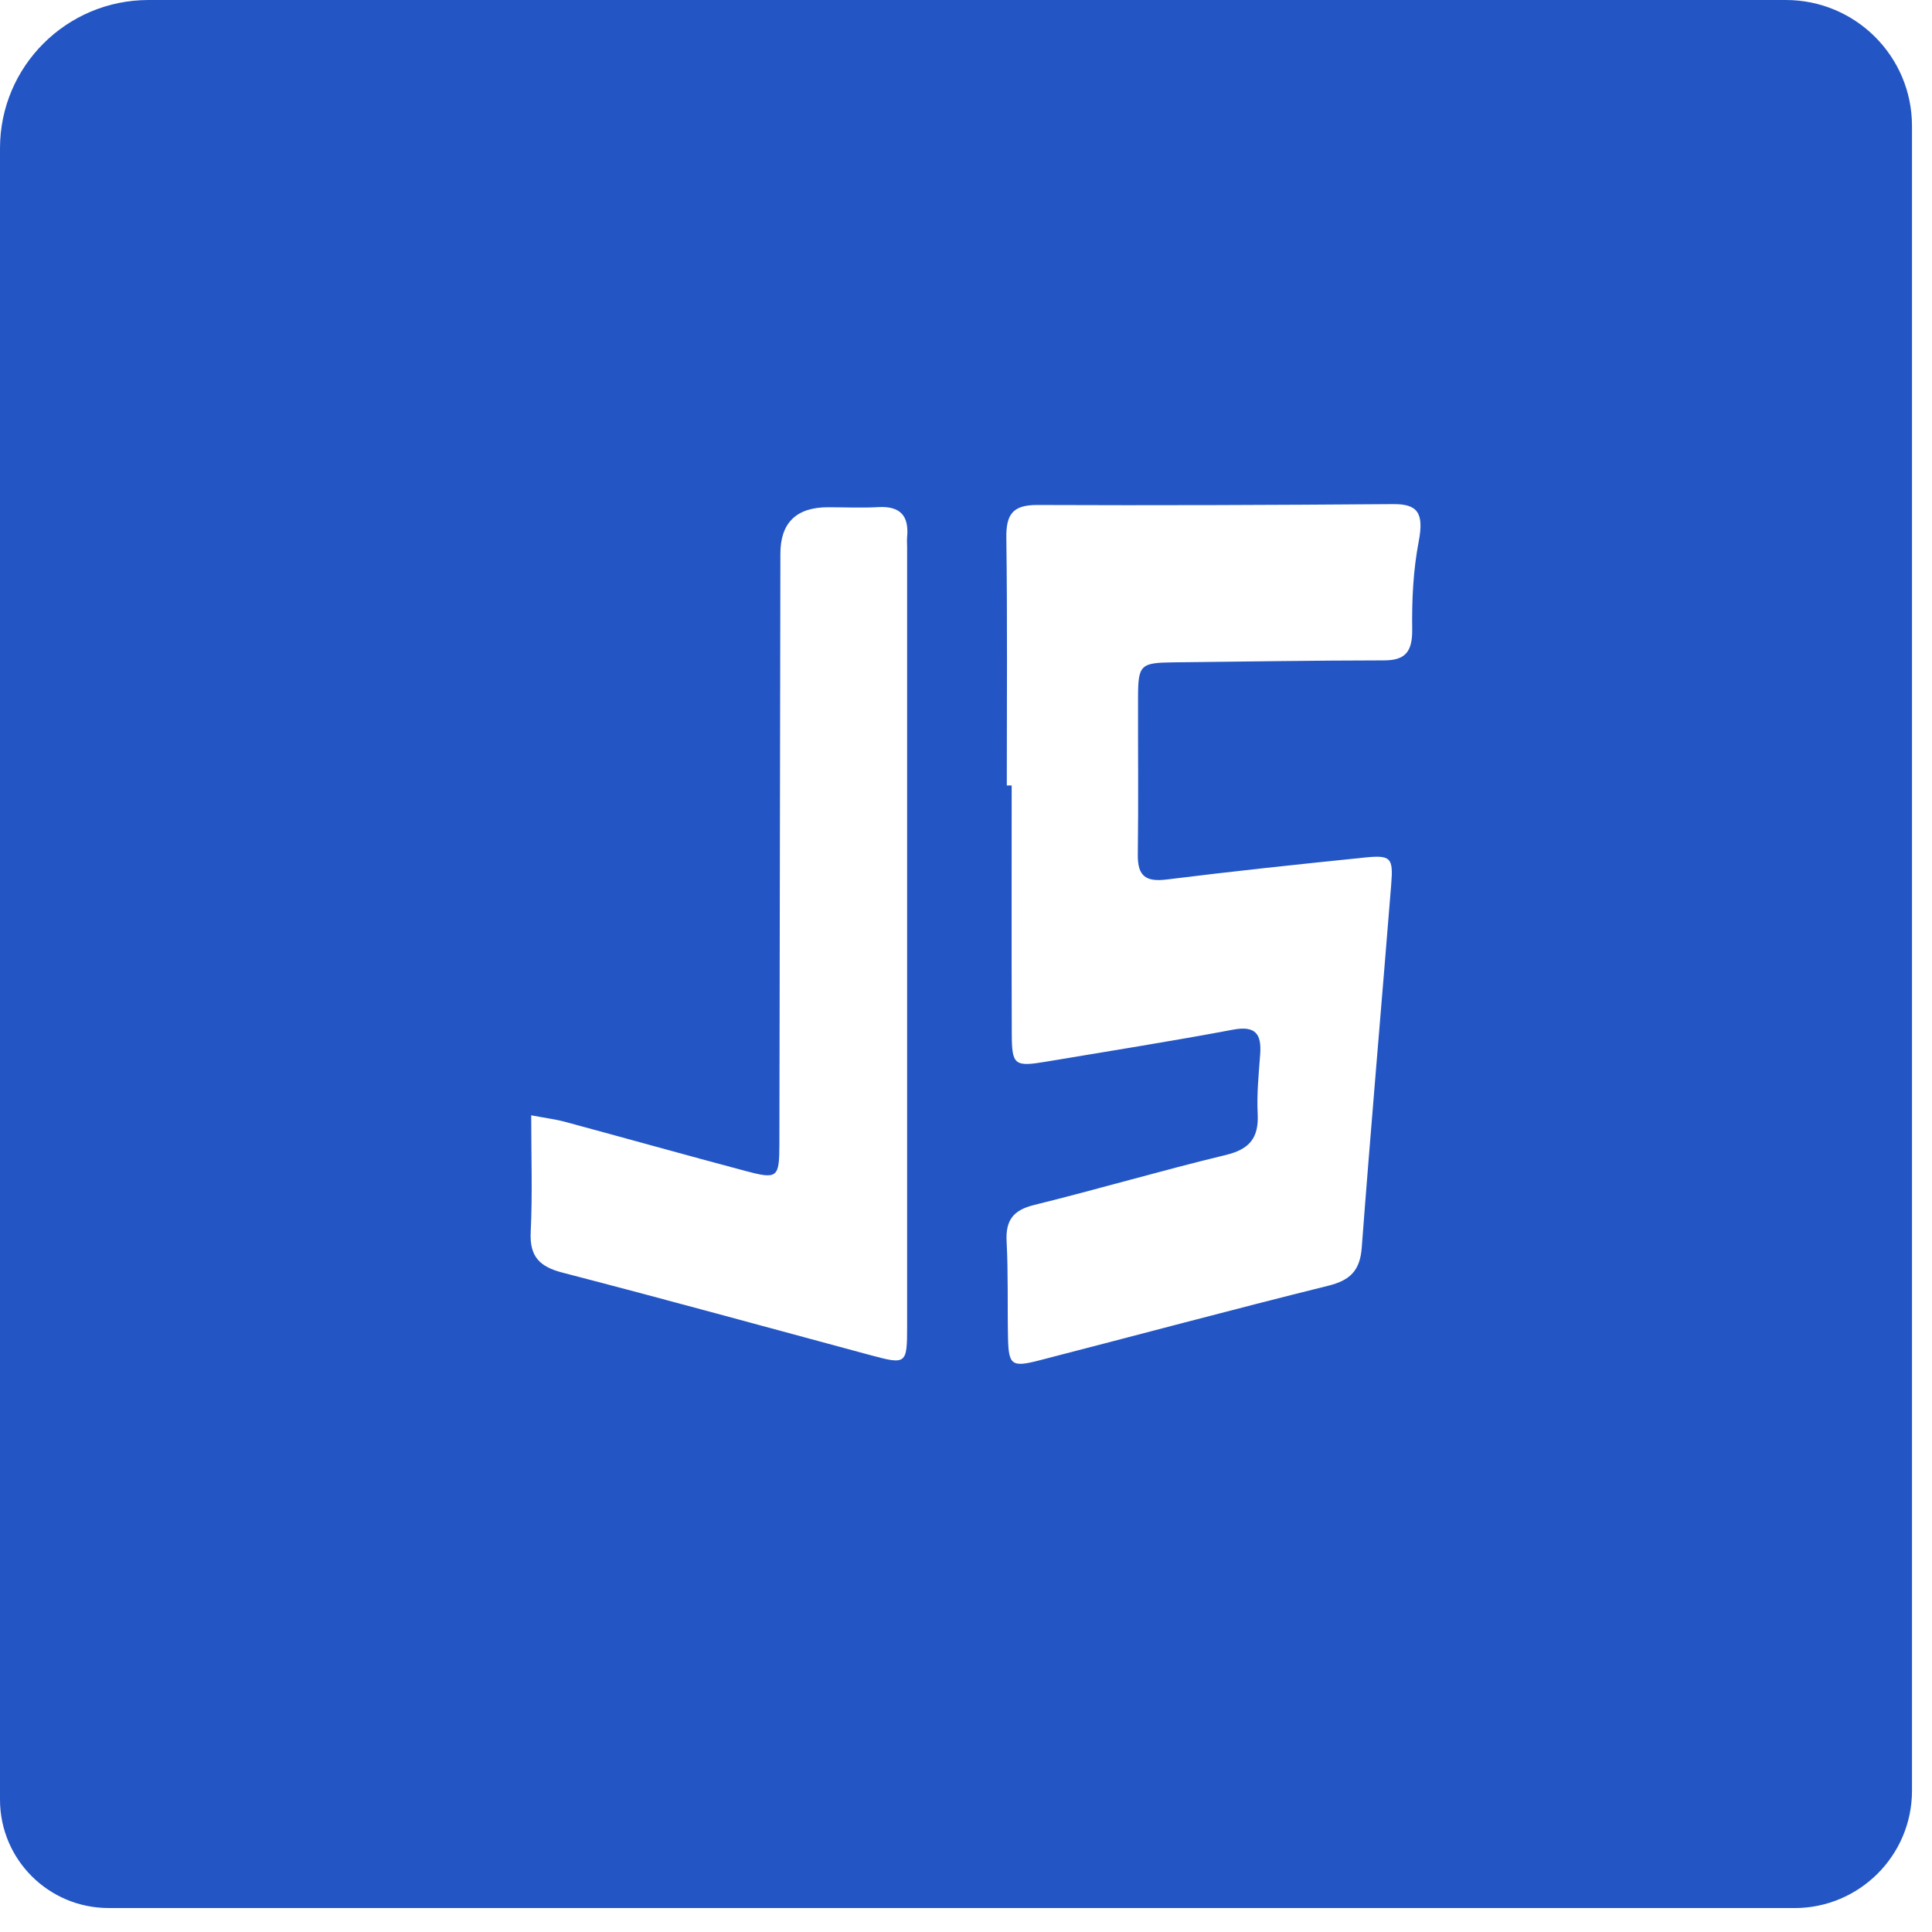<svg xmlns="http://www.w3.org/2000/svg" width="42" height="42" viewBox="0 0 42 42" fill="none"><path d="M39.01 41.479H2.362C1.057 41.479 0 40.424 0 39.122V3.223C0 1.443 1.446 0 3.23 0H38.822C40.337 0 41.565 1.225 41.565 2.737V38.93C41.565 40.338 40.42 41.48 39.009 41.48L39.01 41.479ZM21.887 17.076H21.993C21.993 18.872 21.989 20.668 21.995 22.465C21.997 23.16 22.05 23.196 22.758 23.077C24.105 22.85 25.457 22.638 26.8 22.385C27.296 22.291 27.428 22.477 27.395 22.923C27.363 23.353 27.319 23.787 27.341 24.216C27.366 24.738 27.166 24.983 26.646 25.109C25.25 25.445 23.872 25.852 22.478 26.196C22.02 26.309 21.858 26.534 21.883 26.993C21.919 27.683 21.899 28.374 21.913 29.065C21.925 29.678 21.989 29.729 22.591 29.574C24.686 29.034 26.775 28.472 28.874 27.951C29.35 27.833 29.565 27.623 29.603 27.124C29.802 24.49 30.033 21.857 30.244 19.223C30.291 18.639 30.236 18.583 29.65 18.644C28.221 18.79 26.793 18.941 25.368 19.119C24.91 19.177 24.729 19.048 24.735 18.581C24.75 17.441 24.737 16.301 24.74 15.161C24.742 14.451 24.79 14.407 25.515 14.399C27.038 14.382 28.561 14.358 30.084 14.356C30.525 14.356 30.706 14.194 30.7 13.688C30.691 13.045 30.721 12.4 30.842 11.769C30.963 11.138 30.806 10.956 30.288 10.959C27.709 10.979 25.13 10.989 22.55 10.978C22.02 10.976 21.87 11.18 21.877 11.687C21.901 13.483 21.887 15.28 21.887 17.077L21.887 17.076ZM11.548 24.247C11.548 25.14 11.577 25.964 11.537 26.784C11.511 27.324 11.735 27.539 12.236 27.668C14.464 28.245 16.683 28.857 18.905 29.455C19.708 29.671 19.72 29.663 19.72 28.826C19.72 23.179 19.72 17.53 19.72 11.882C19.72 11.813 19.713 11.744 19.72 11.675C19.764 11.215 19.573 10.998 19.095 11.024C18.732 11.045 18.368 11.027 18.004 11.027C17.312 11.027 16.965 11.364 16.965 12.038C16.958 16.322 16.952 20.605 16.943 24.889C16.941 25.607 16.902 25.642 16.195 25.453C14.891 25.105 13.591 24.741 12.289 24.389C12.079 24.332 11.861 24.306 11.548 24.246V24.247Z" fill="#2356C4"></path></svg>